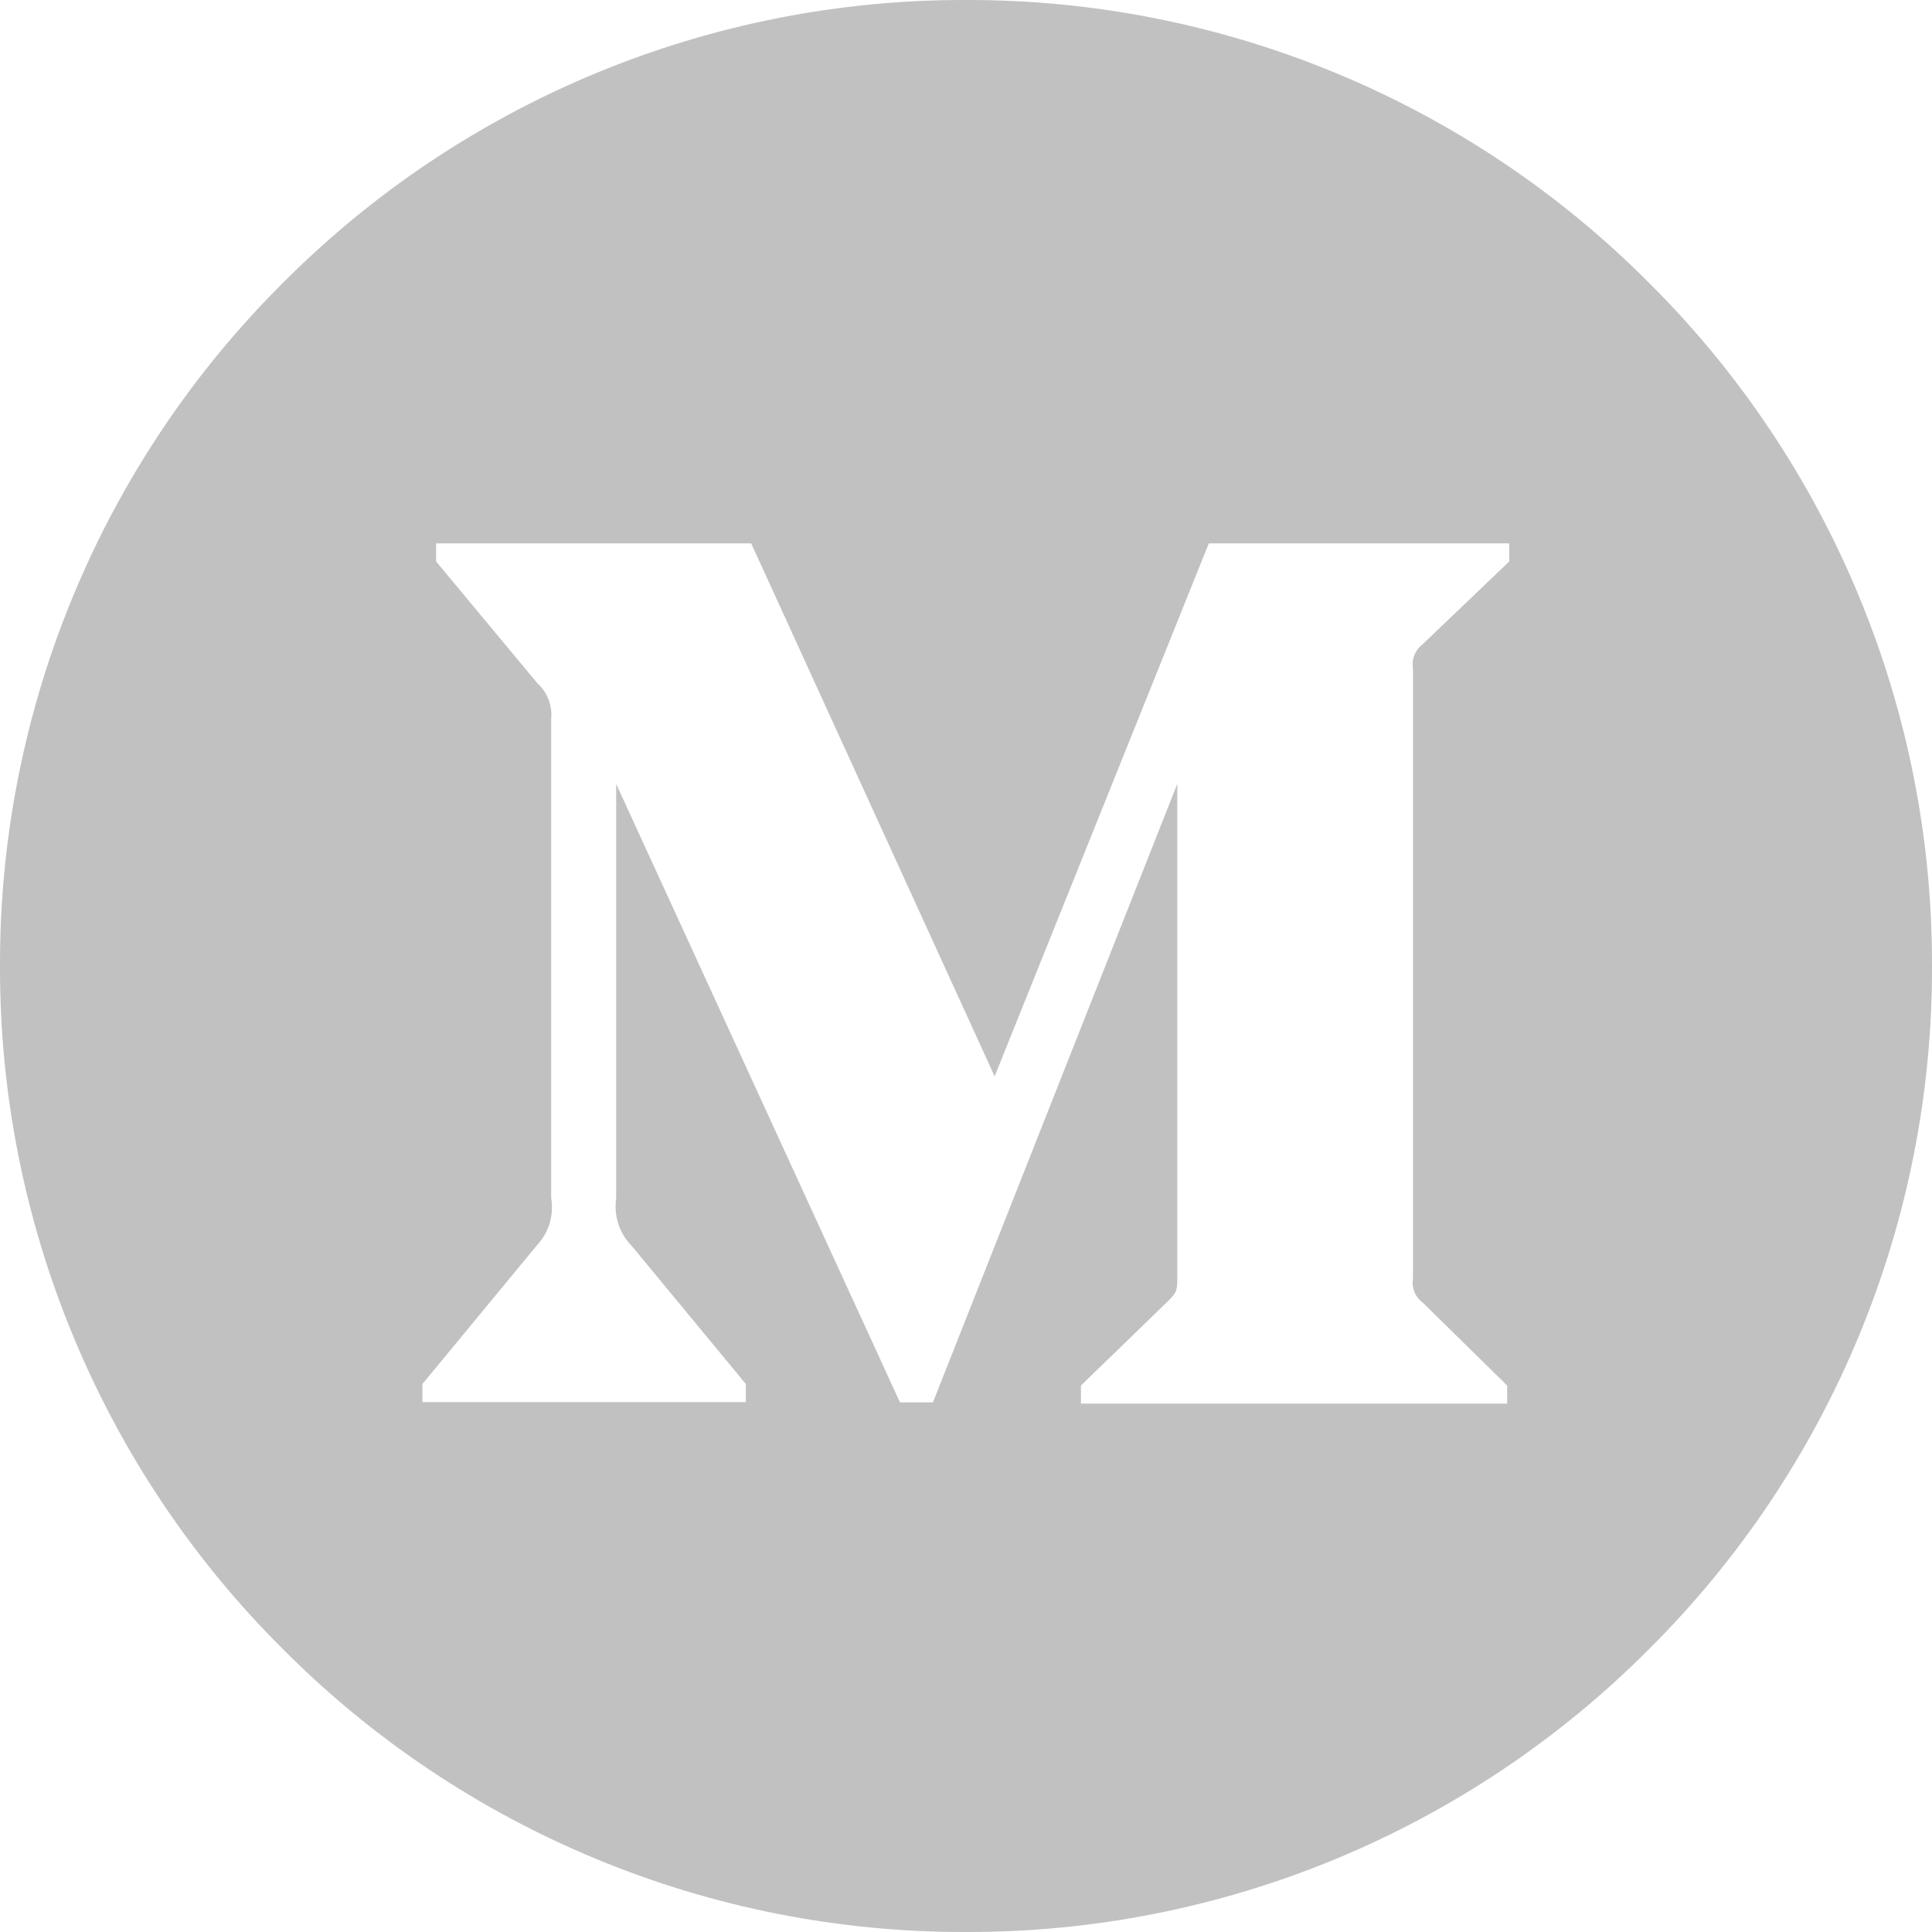 <svg width="28" height="28" viewBox="0 0 28 28" fill="none" xmlns="http://www.w3.org/2000/svg">
<path d="M14 28C12.161 28.005 10.338 27.645 8.639 26.941C6.94 26.237 5.396 25.203 4.099 23.899C2.795 22.602 1.762 21.059 1.059 19.36C0.355 17.661 -0.005 15.839 4.86096e-05 14C-0.005 12.161 0.355 10.339 1.059 8.639C1.763 6.94 2.796 5.397 4.1 4.1C5.397 2.796 6.941 1.763 8.64 1.059C10.339 0.355 12.161 -0.005 14 4.86096e-05C15.839 -0.005 17.662 0.355 19.361 1.059C21.061 1.763 22.604 2.797 23.901 4.101C25.205 5.398 26.238 6.941 26.941 8.64C27.645 10.339 28.005 12.161 28 14C28.005 15.839 27.645 17.661 26.941 19.36C26.237 21.059 25.204 22.602 23.9 23.899C22.603 25.203 21.059 26.237 19.36 26.941C17.661 27.645 15.839 28.005 14 28ZM17.062 11.361V18.496C17.062 18.688 17.063 18.722 16.939 18.846L15.666 20.08V20.342H21.843V20.08L20.618 18.877C20.565 18.838 20.523 18.784 20.498 18.722C20.474 18.66 20.467 18.593 20.478 18.527V9.69C20.467 9.625 20.473 9.557 20.497 9.496C20.522 9.434 20.562 9.38 20.615 9.34L21.873 8.137V7.875H17.519L14.415 15.599L10.887 7.875H6.32V8.137L7.789 9.903C7.86 9.967 7.915 10.047 7.949 10.137C7.984 10.226 7.997 10.322 7.988 10.418V17.362C8.009 17.486 8.001 17.613 7.965 17.733C7.928 17.853 7.863 17.962 7.777 18.053L6.122 20.058V20.32H10.809V20.058L9.157 18.058C9.068 17.969 9.001 17.86 8.962 17.74C8.923 17.62 8.912 17.493 8.93 17.368V11.361L13.043 20.324H13.521L17.062 11.361Z" fill="#C1C1C1"/>
</svg>
